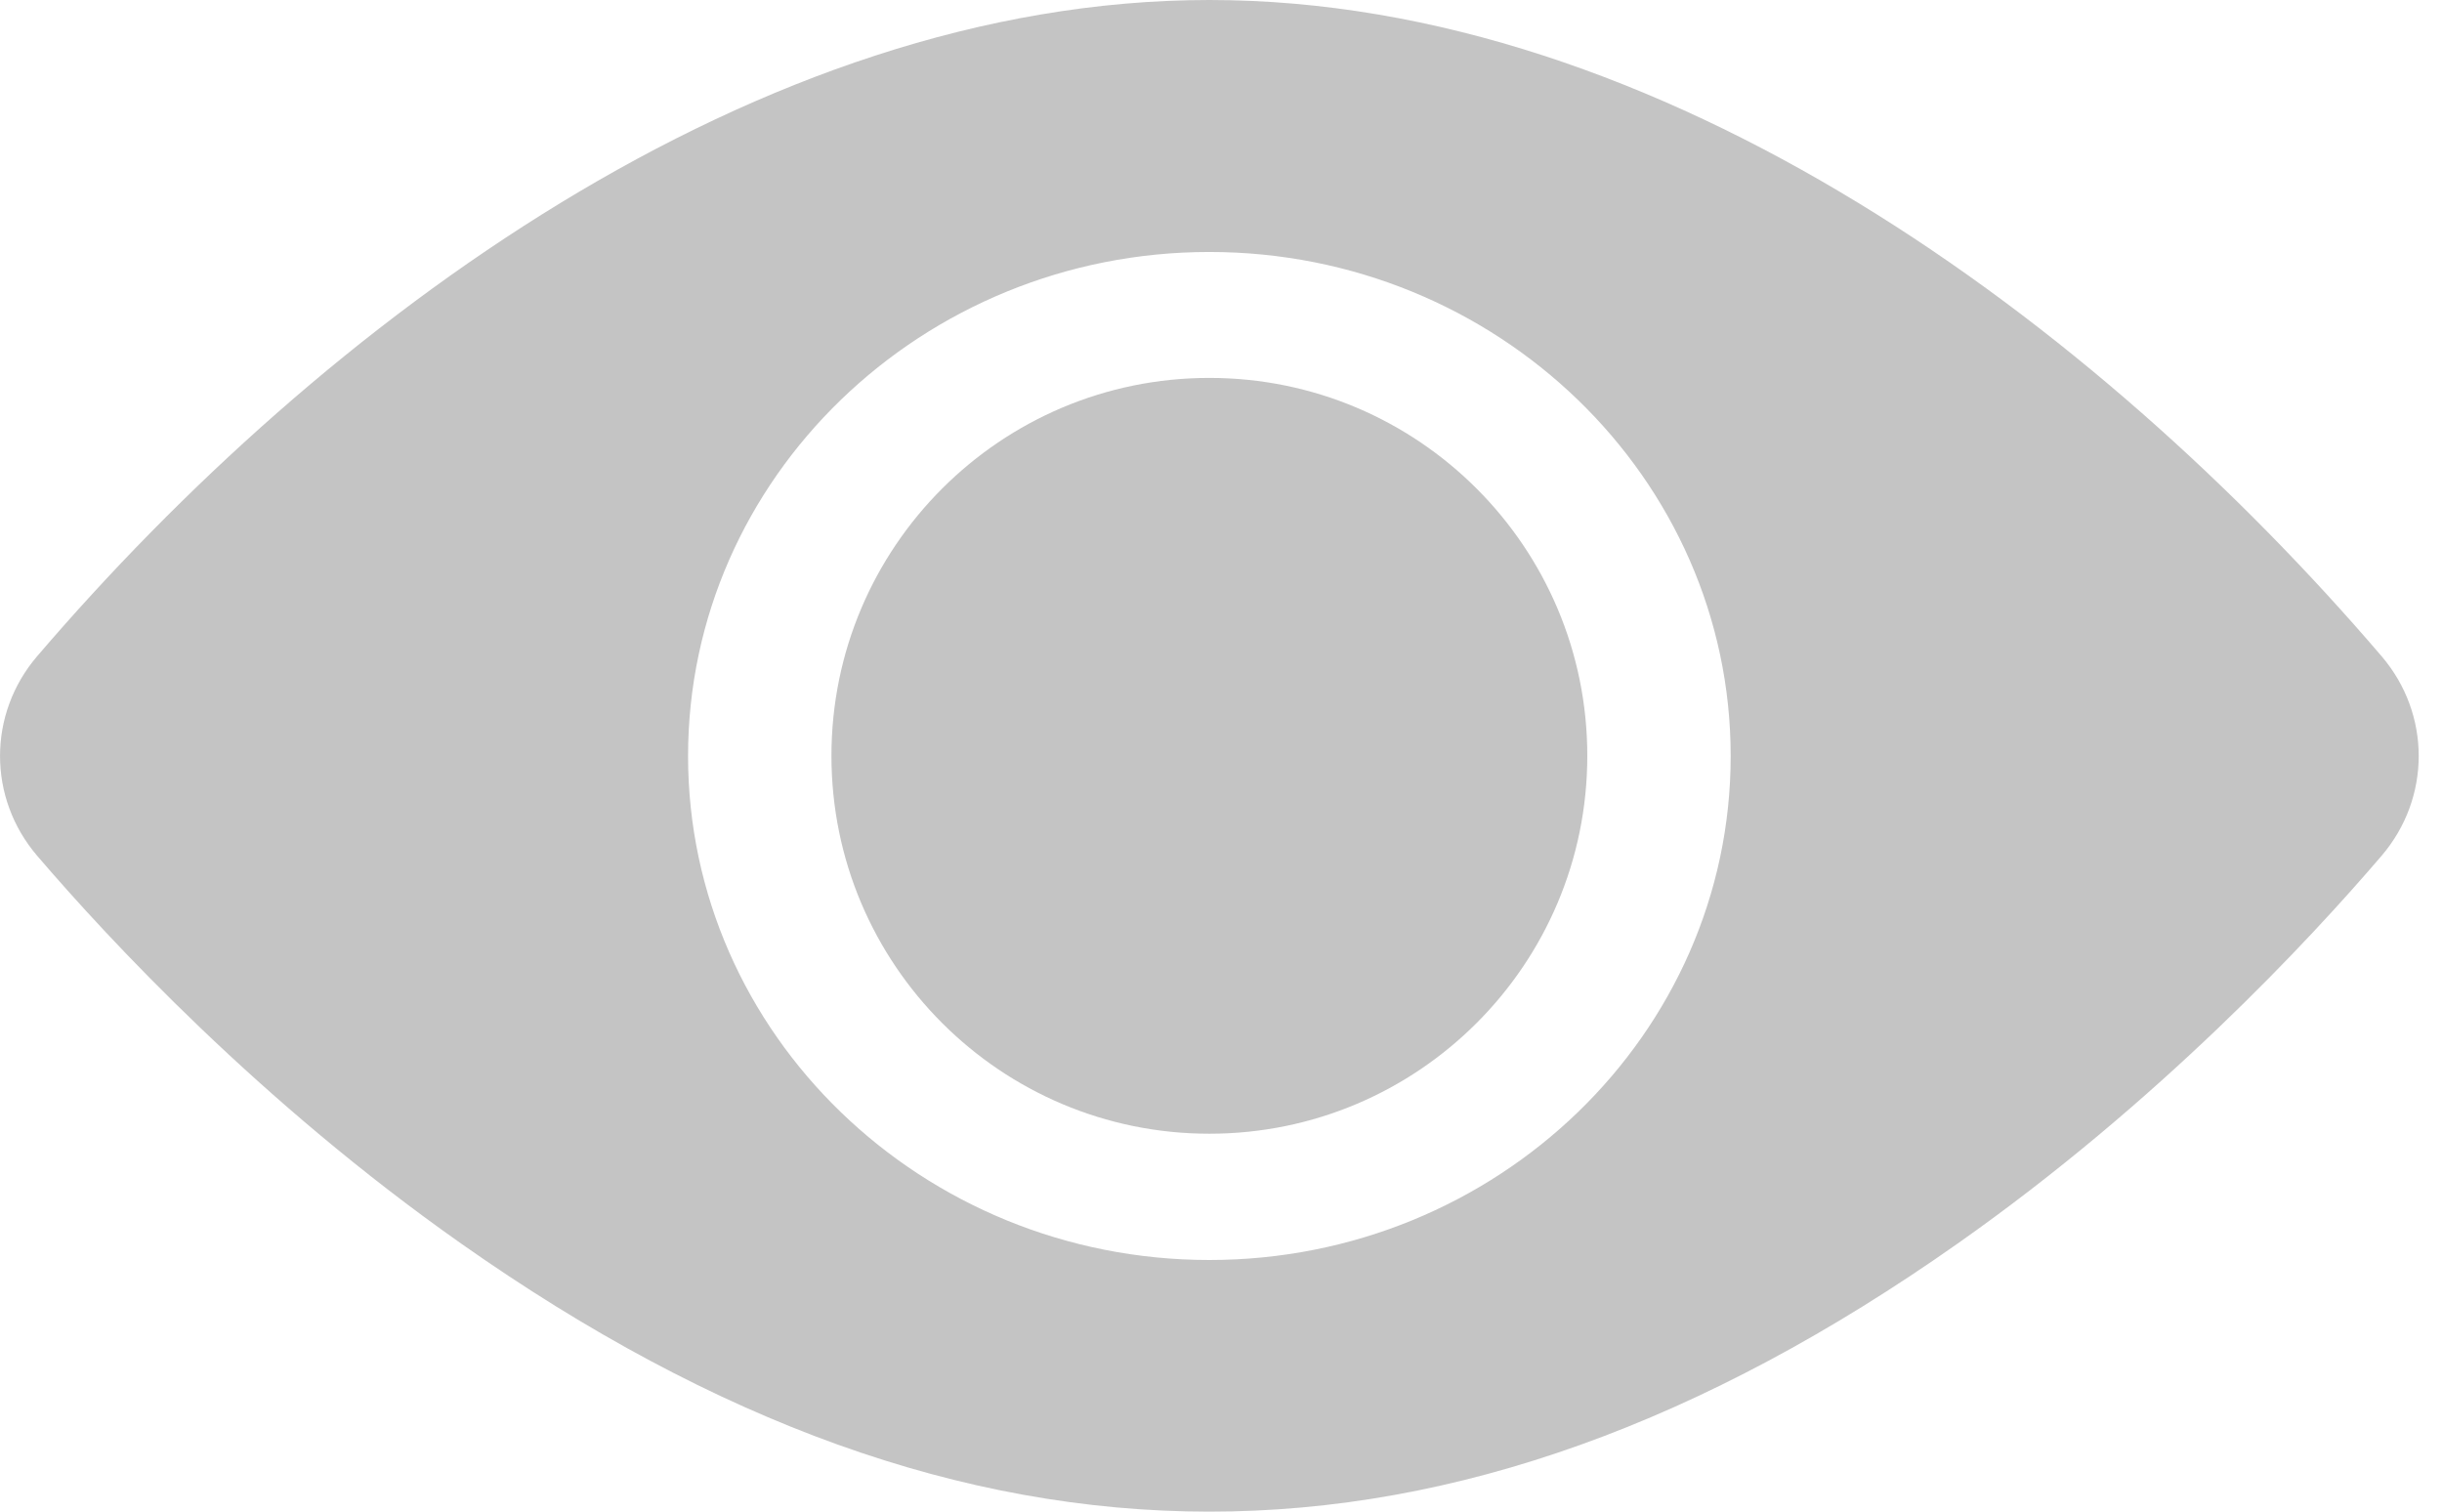<svg width="21" height="13" viewBox="0 0 21 13" fill="none" xmlns="http://www.w3.org/2000/svg">
<path d="M10.4 9.75C12.195 9.75 13.65 8.295 13.65 6.5C13.65 4.705 12.195 3.25 10.4 3.25C8.605 3.25 7.15 4.705 7.15 6.5C7.15 8.295 8.605 9.75 10.4 9.75Z" fill="#C4C4C4"/>
<path d="M20.481 5.644C18.02 2.768 14.294 0 10.4 0C6.506 0 2.779 2.77 0.319 5.644C-0.106 6.141 -0.106 6.862 0.319 7.359C0.938 8.082 2.234 9.477 3.966 10.695C8.327 13.765 12.464 13.772 16.834 10.695C18.566 9.477 19.863 8.082 20.481 7.359C20.905 6.863 20.907 6.143 20.481 5.644V5.644ZM10.4 2.167C12.872 2.167 14.883 4.112 14.883 6.502C14.883 8.892 12.872 10.836 10.4 10.836C7.928 10.836 5.917 8.892 5.917 6.502C5.917 4.112 7.928 2.167 10.4 2.167Z" fill="#C4C4C4"/>
</svg>
